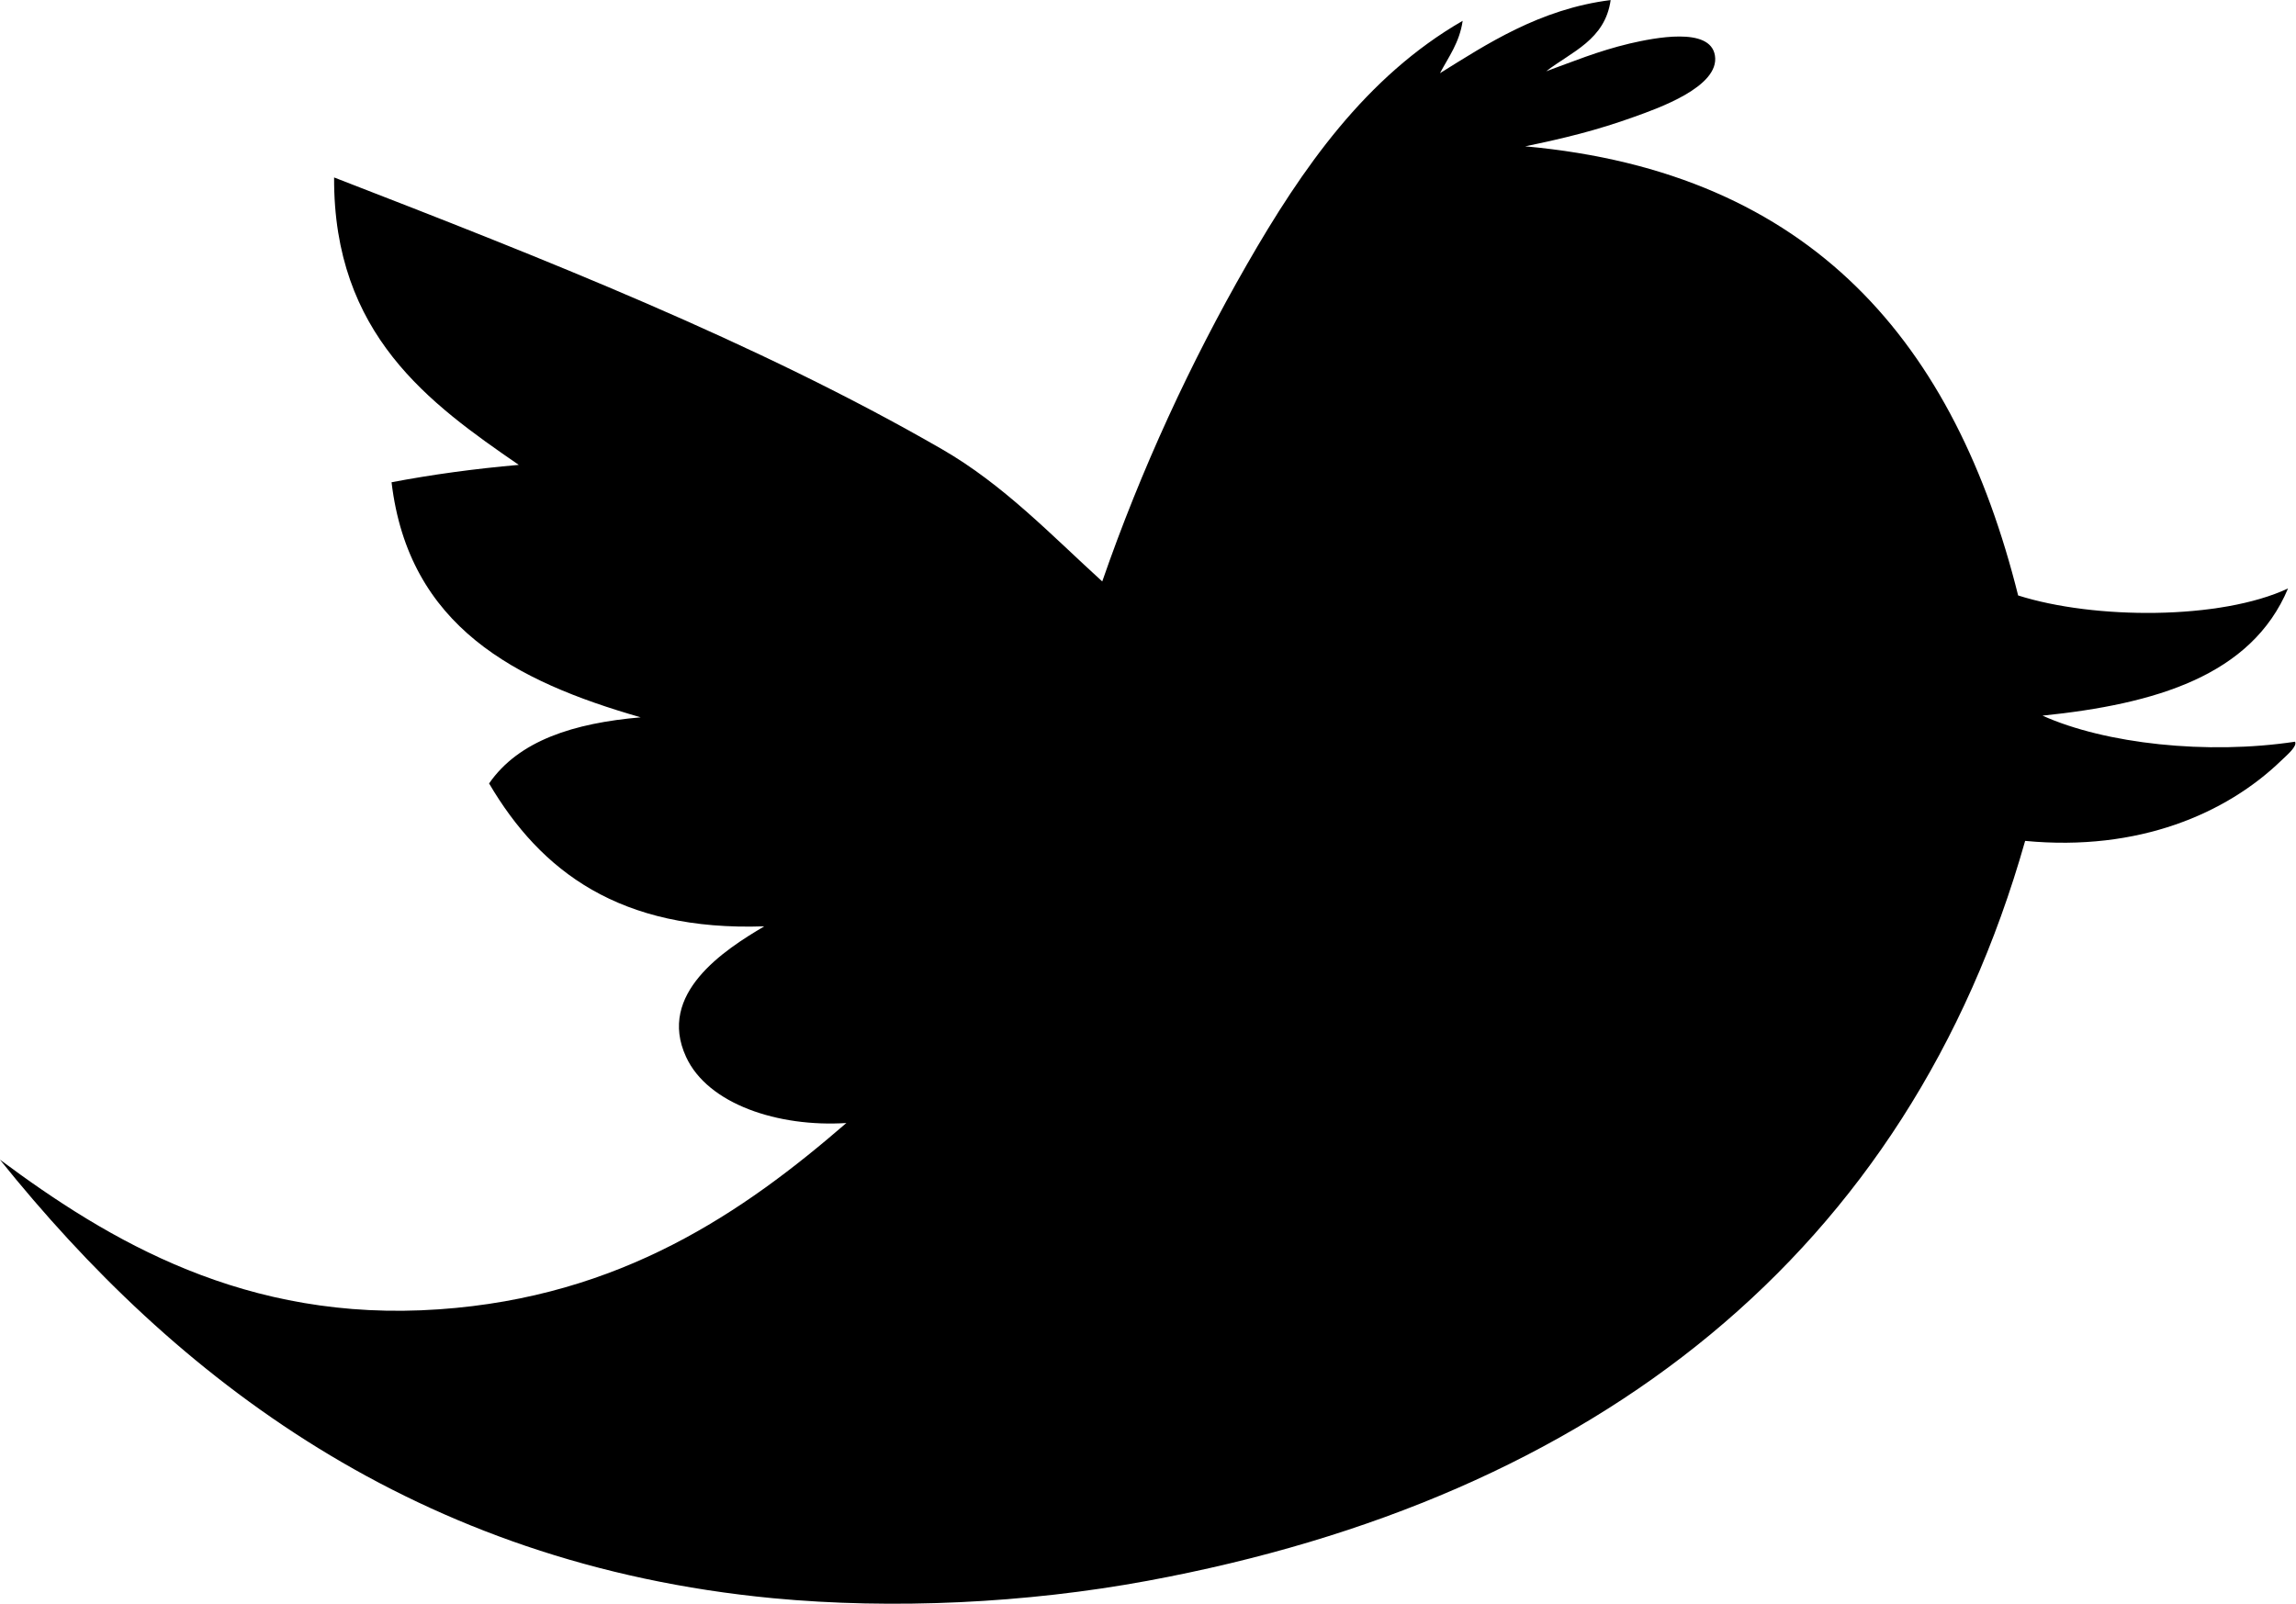 <?xml version="1.0" encoding="UTF-8"?>
<!DOCTYPE svg PUBLIC "-//W3C//DTD SVG 1.1//EN" "http://www.w3.org/Graphics/SVG/1.1/DTD/svg11.dtd">
<!-- Creator: CorelDRAW 2017 -->
<svg xmlns="http://www.w3.org/2000/svg" xml:space="preserve" width="84.66mm" height="59.163mm" version="1.1" style="shape-rendering:geometricPrecision; text-rendering:geometricPrecision; image-rendering:optimizeQuality; fill-rule:evenodd; clip-rule:evenodd"
viewBox="0 0 9511 6646"
 xmlns:xlink="http://www.w3.org/1999/xlink">
 <defs>
  <style type="text/css">
   <![CDATA[
    .fil0 {fill:black}
   ]]>
  </style>
 </defs>
 <g id="Layer_x0020_1">
  <path class="fil0" d="M0 4805c449,334 1017,676 1818,620 754,-52 1262,-403 1688,-772 -282,18 -574,-78 -664,-274 -121,-262 158,-443 324,-541 -598,21 -926,-228 -1140,-592 123,-178 351,-250 628,-274 -519,-149 -961,-376 -1032,-974 168,-32 344,-56 527,-72 -369,-254 -768,-540 -765,-1191 865,335 1750,683 2518,1126 255,147 453,356 664,548 161,-465 367,-909 599,-1313 229,-399 493,-779 894,-1010 -13,90 -58,149 -94,217 190,-118 412,-266 707,-303 -23,165 -162,214 -267,295 108,-39 212,-83 346,-115 100,-23 334,-71 353,50 21,130 -241,220 -332,253 -158,57 -294,90 -454,123 1193,108 1782,821 2042,1861 315,100 838,102 1118,-29 -152,362 -550,479 -1017,527 260,117 682,163 1046,108 10,19 -32,54 -58,79 -226,218 -589,377 -1060,332 -484,1707 -1777,2722 -3636,3066 -503,93 -1054,119 -1551,72 -1480,-141 -2476,-912 -3203,-1818z"/>
 </g>
</svg>
